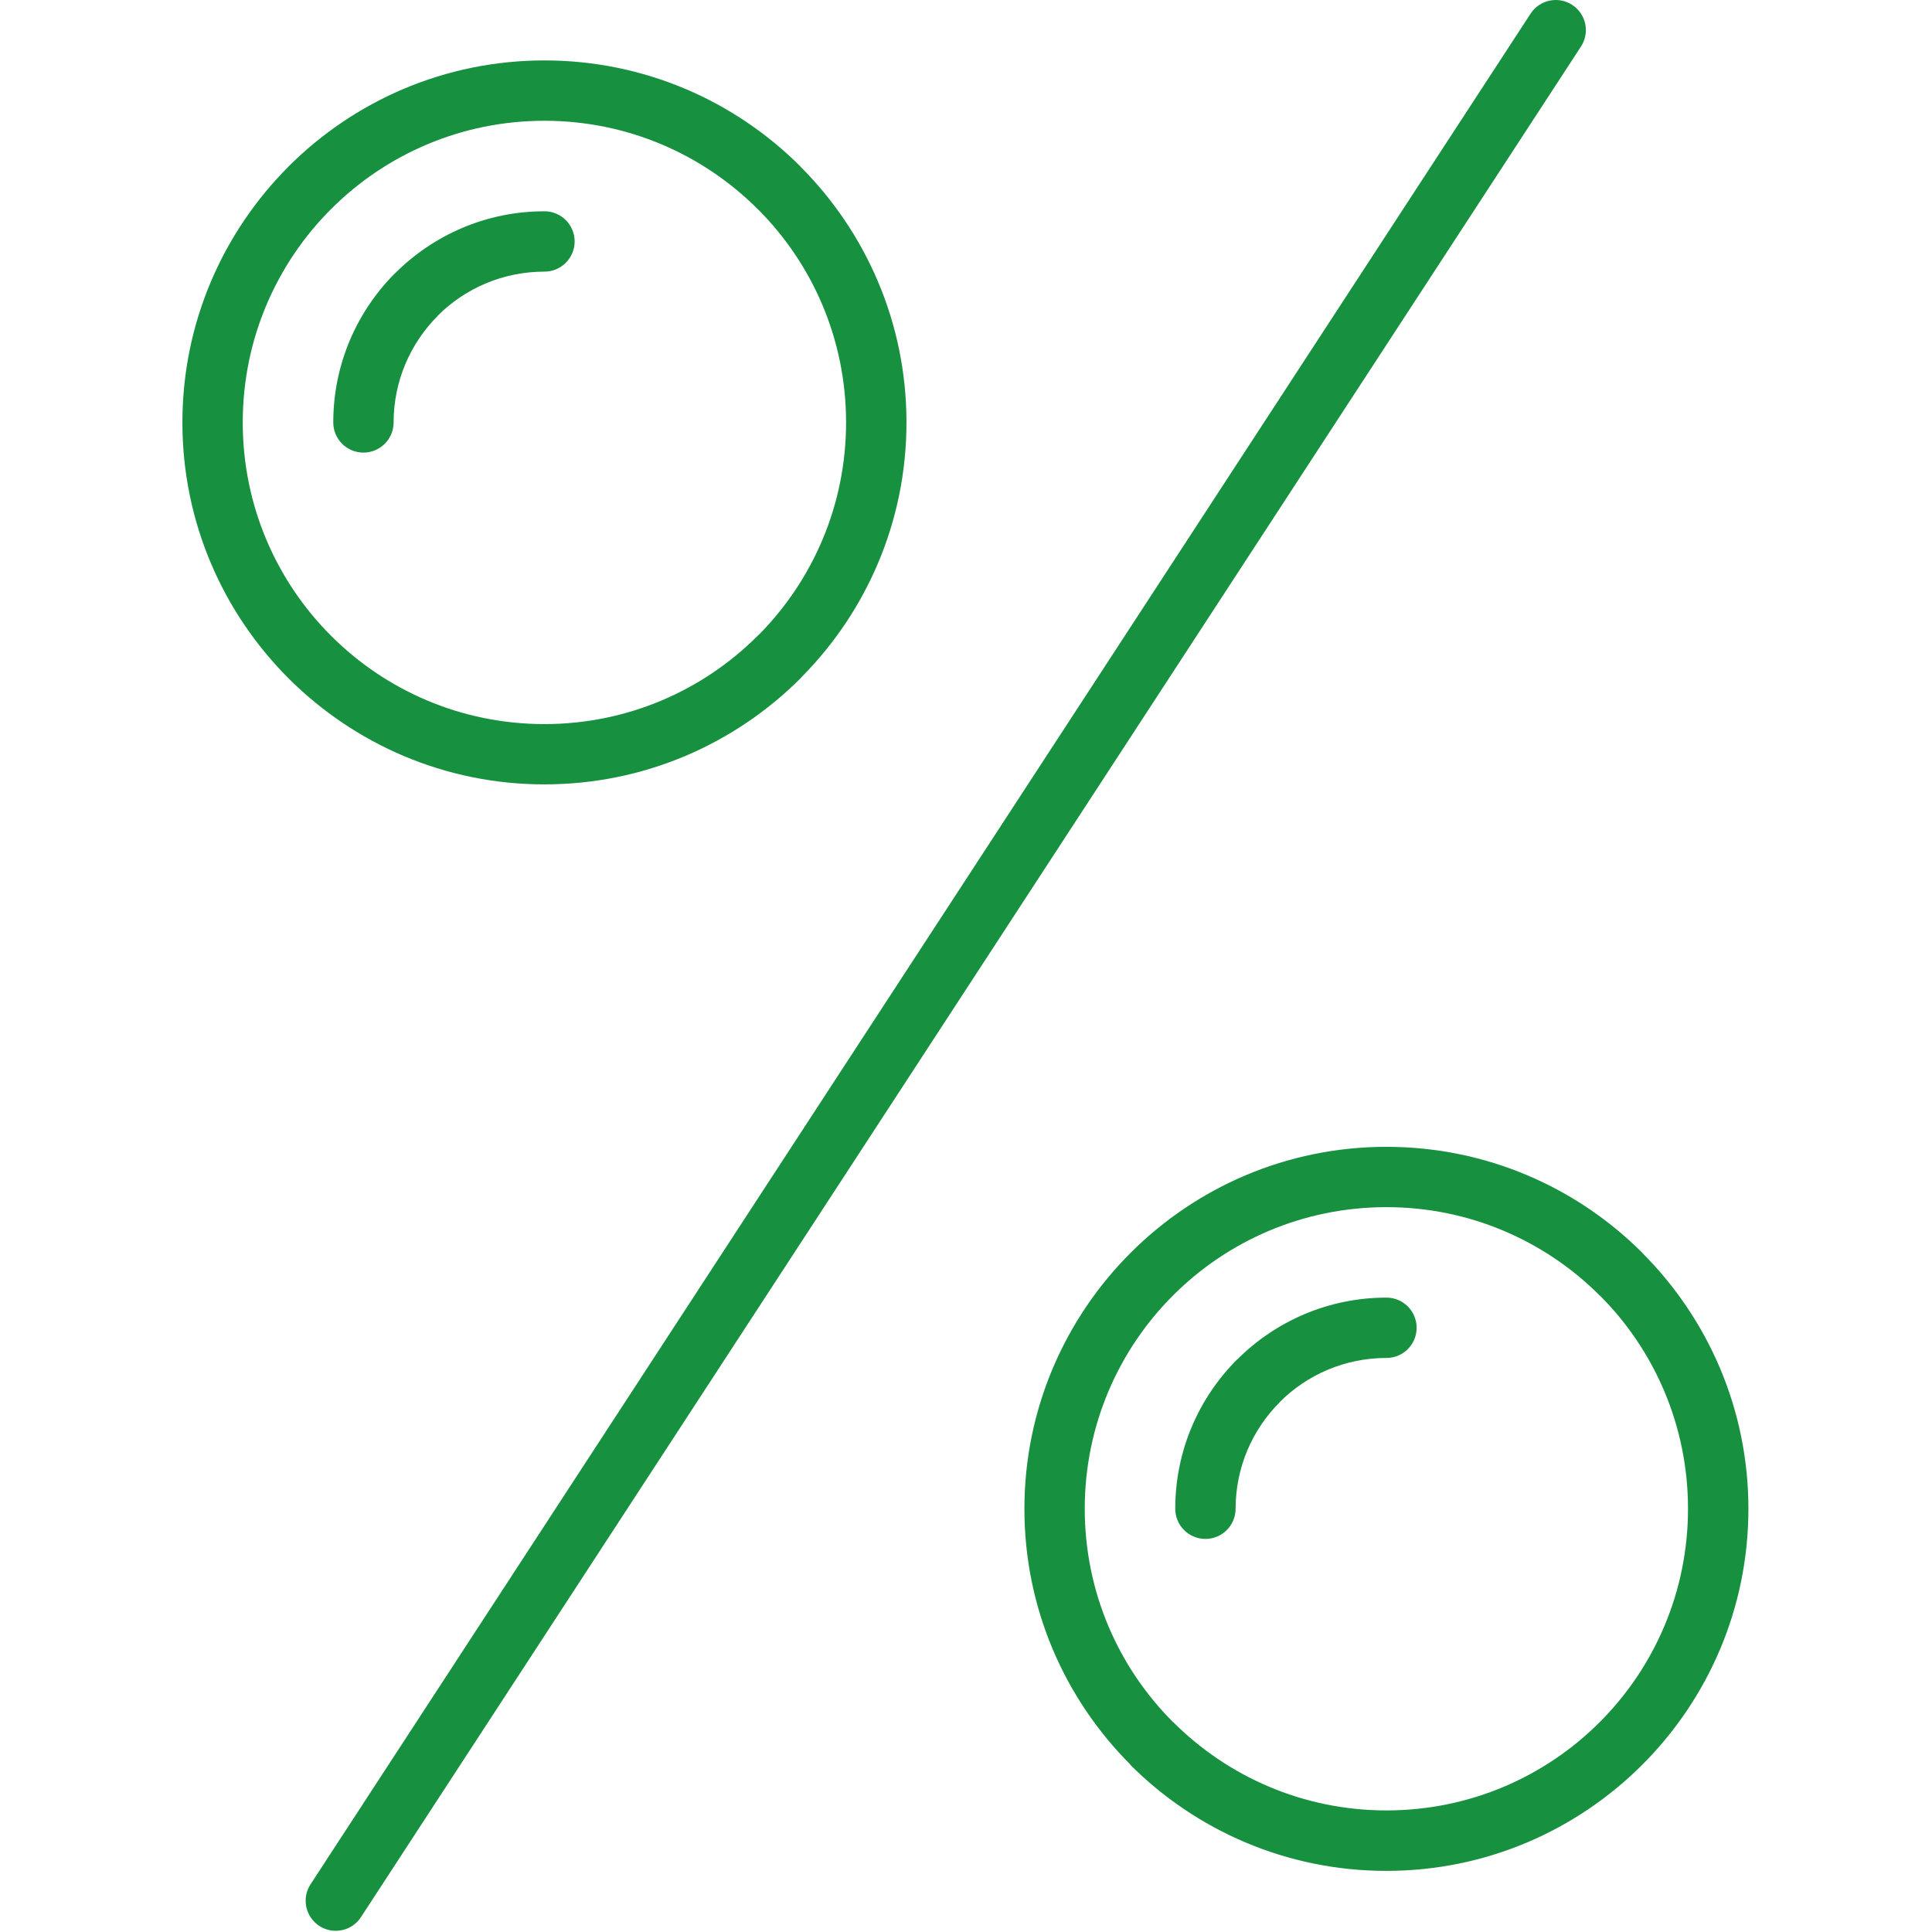 <?xml version="1.0" encoding="UTF-8"?> <svg xmlns="http://www.w3.org/2000/svg" width="755" height="755" viewBox="0 0 755 755" fill="none"> <g clip-path="url(#clip0_2751_49)"> <path d="M598.116 5.361C601.653 -0.092 608.949 -1.639 614.378 1.898C619.831 5.435 621.379 12.707 617.842 18.16L141.069 749.174C137.532 754.628 130.261 756.175 124.807 752.638C119.354 749.101 117.807 741.805 121.344 736.376L598.116 5.361Z" fill="#179140"></path> <path d="M94.863 165.08C94.863 197.652 108.054 227.13 129.351 248.427L129.4 248.476C150.697 269.773 180.175 282.964 212.747 282.964C245.32 282.964 274.797 269.749 296.095 248.451L296.709 247.886C317.663 226.638 330.633 197.382 330.633 165.079C330.633 132.482 317.442 103.004 296.144 81.731V81.707L296.12 81.731C274.798 60.409 245.321 47.193 212.748 47.193C180.176 47.193 150.698 60.384 129.401 81.682L129.352 81.731C108.054 103.029 94.863 132.506 94.863 165.08ZM112.77 265.105L112.746 265.081L112.722 265.057C87.125 239.435 71.281 204.062 71.281 165.079C71.281 126.096 87.125 90.746 112.721 65.126V65.102L112.745 65.077L112.769 65.053C138.39 39.457 173.738 23.613 212.747 23.613C251.805 23.613 287.202 39.457 312.774 65.029V65.078C338.395 90.699 354.239 126.072 354.239 165.08C354.239 203.72 338.69 238.823 313.462 264.37L312.798 265.107C287.226 290.679 251.829 306.523 212.772 306.523C173.764 306.545 138.416 290.702 112.77 265.105Z" fill="#179140"></path> <path d="M212.773 82.566C219.282 82.566 224.564 87.847 224.564 94.357C224.564 100.866 219.258 106.148 212.773 106.148C196.462 106.148 181.723 112.731 171.087 123.343L171.063 123.392L171.087 123.416C160.45 134.053 153.818 148.816 153.818 165.078C153.818 171.587 148.537 176.869 142.027 176.869C135.518 176.869 130.236 171.588 130.236 165.078C130.236 142.282 139.497 121.648 154.408 106.737L154.432 106.761C169.392 91.804 190.026 82.566 212.773 82.566Z" fill="#179140"></path> <path d="M423.905 589.602C423.905 622.174 437.096 651.676 458.394 672.95L458.417 672.973L458.441 672.95C479.763 694.272 509.241 707.488 541.789 707.488C574.361 707.488 603.863 694.297 625.137 673L625.187 672.95C646.458 651.653 659.651 622.176 659.651 589.603C659.651 557.03 646.46 527.528 625.187 506.254L625.163 506.231L625.138 506.254C603.818 484.932 574.339 471.741 541.791 471.741C509.193 471.741 479.716 484.93 458.443 506.205L458.394 506.254C437.096 527.552 423.905 557.055 423.905 589.602ZM441.789 689.629C416.168 664.008 400.324 628.635 400.324 589.627C400.324 550.643 416.168 515.295 441.739 489.674L441.763 489.651L441.787 489.627L441.811 489.603C467.431 463.983 502.78 448.164 541.789 448.164C580.848 448.164 616.244 464.008 641.815 489.603L641.791 489.627C667.412 515.247 683.256 550.62 683.256 589.629C683.256 628.637 667.412 663.985 641.817 689.608L641.793 689.631L641.77 689.655L641.746 689.678C616.125 715.276 580.776 731.118 541.768 731.118C502.709 731.118 467.313 715.25 441.715 689.678L441.789 689.629Z" fill="#179140"></path> <path d="M541.814 507.09C548.324 507.09 553.605 512.371 553.605 518.881C553.605 525.391 548.324 530.672 541.814 530.672C525.502 530.672 510.764 537.255 500.126 547.892L500.103 547.916L500.126 547.94C489.466 558.6 482.857 573.339 482.857 589.601C482.857 596.111 477.55 601.392 471.066 601.392C464.556 601.392 459.275 596.111 459.275 589.601C459.275 566.805 468.536 546.17 483.447 531.26L483.471 531.284C498.433 516.326 519.067 507.09 541.814 507.09Z" fill="#179140"></path> </g> <defs> <clipPath id="clip0_2751_49"> <rect width="754.537" height="754.536" fill="white"></rect> </clipPath> </defs> </svg> 